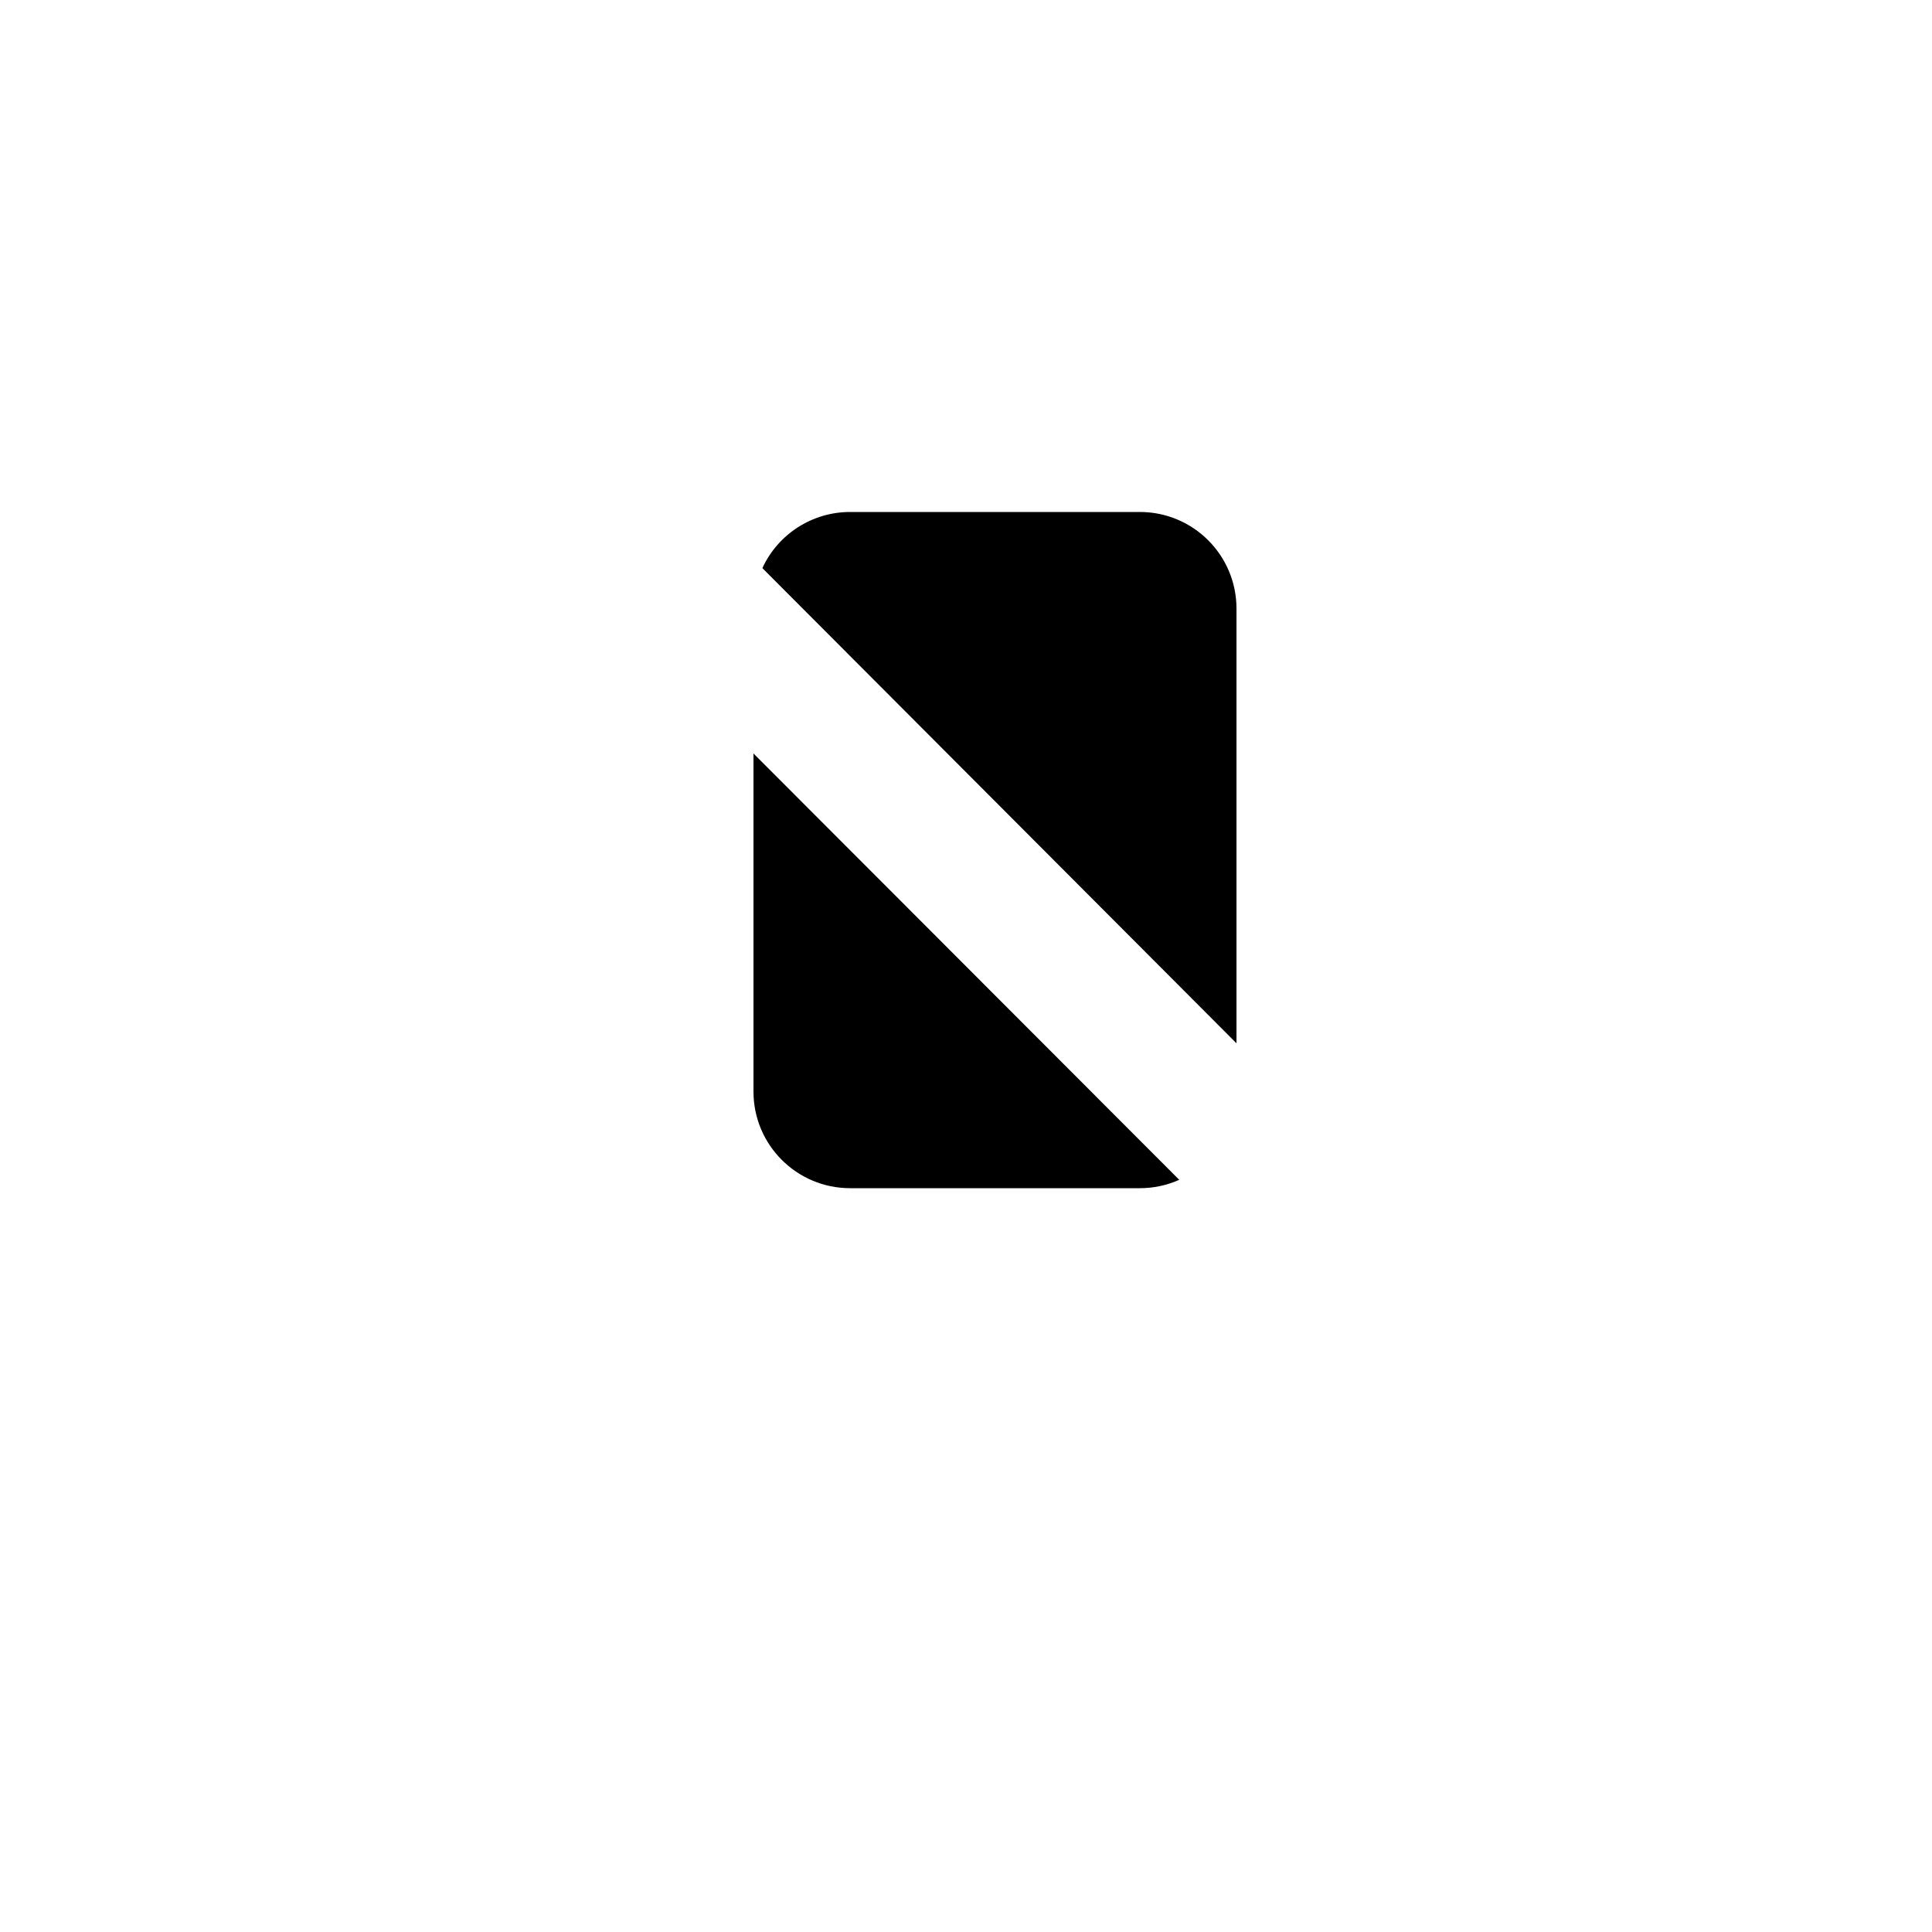 <svg xmlns="http://www.w3.org/2000/svg" version="1.1" xmlns:xlink="http://www.w3.org/1999/xlink" width="100%" height="100%" id="svgWorkerArea" viewBox="-25 -25 625 625" xmlns:idraw="https://idraw.muisca.co" style="background: white;"><defs id="defsdoc"><pattern id="patternBool" x="0" y="0" width="10" height="10" patternUnits="userSpaceOnUse" patternTransform="rotate(35)"><circle cx="5" cy="5" r="4" style="stroke: none;fill: #ff000070;"></circle></pattern></defs><g id="fileImp-524207192" class="cosito"><path id="pathImp-100266968" fill="none" stroke="none" class="grouped" d="M62.5 62.5C62.5 62.5 437.5 62.5 437.5 62.5 437.5 62.5 437.5 437.5 437.5 437.5 437.5 437.5 62.5 437.5 62.5 437.5 62.5 437.5 62.5 62.5 62.5 62.5"></path><path id="pathImp-368114448" class="grouped" d="M221.625 158.781C226.733 147.713 237.811 140.625 250 140.625 250 140.625 343.75 140.625 343.75 140.625 361.009 140.625 375 154.616 375 171.875 375 171.875 375 312.5 375 312.5M356.484 356.672C352.478 358.459 348.137 359.381 343.75 359.375 343.75 359.375 250 359.375 250 359.375 232.741 359.375 218.75 345.384 218.75 328.125 218.75 328.125 218.75 218.75 218.75 218.75"></path><path id="pathImp-188637312" class="grouped" d="M171.875 171.875C171.875 171.875 171.875 328.125 171.875 328.125"></path><path id="pathImp-692393406" class="grouped" d="M125 187.5C125 187.5 125 312.5 125 312.5"></path><path id="pathImp-569811590" class="grouped" d="M109.375 109.375C109.375 109.375 390.625 390.625 390.625 390.625"></path></g></svg>